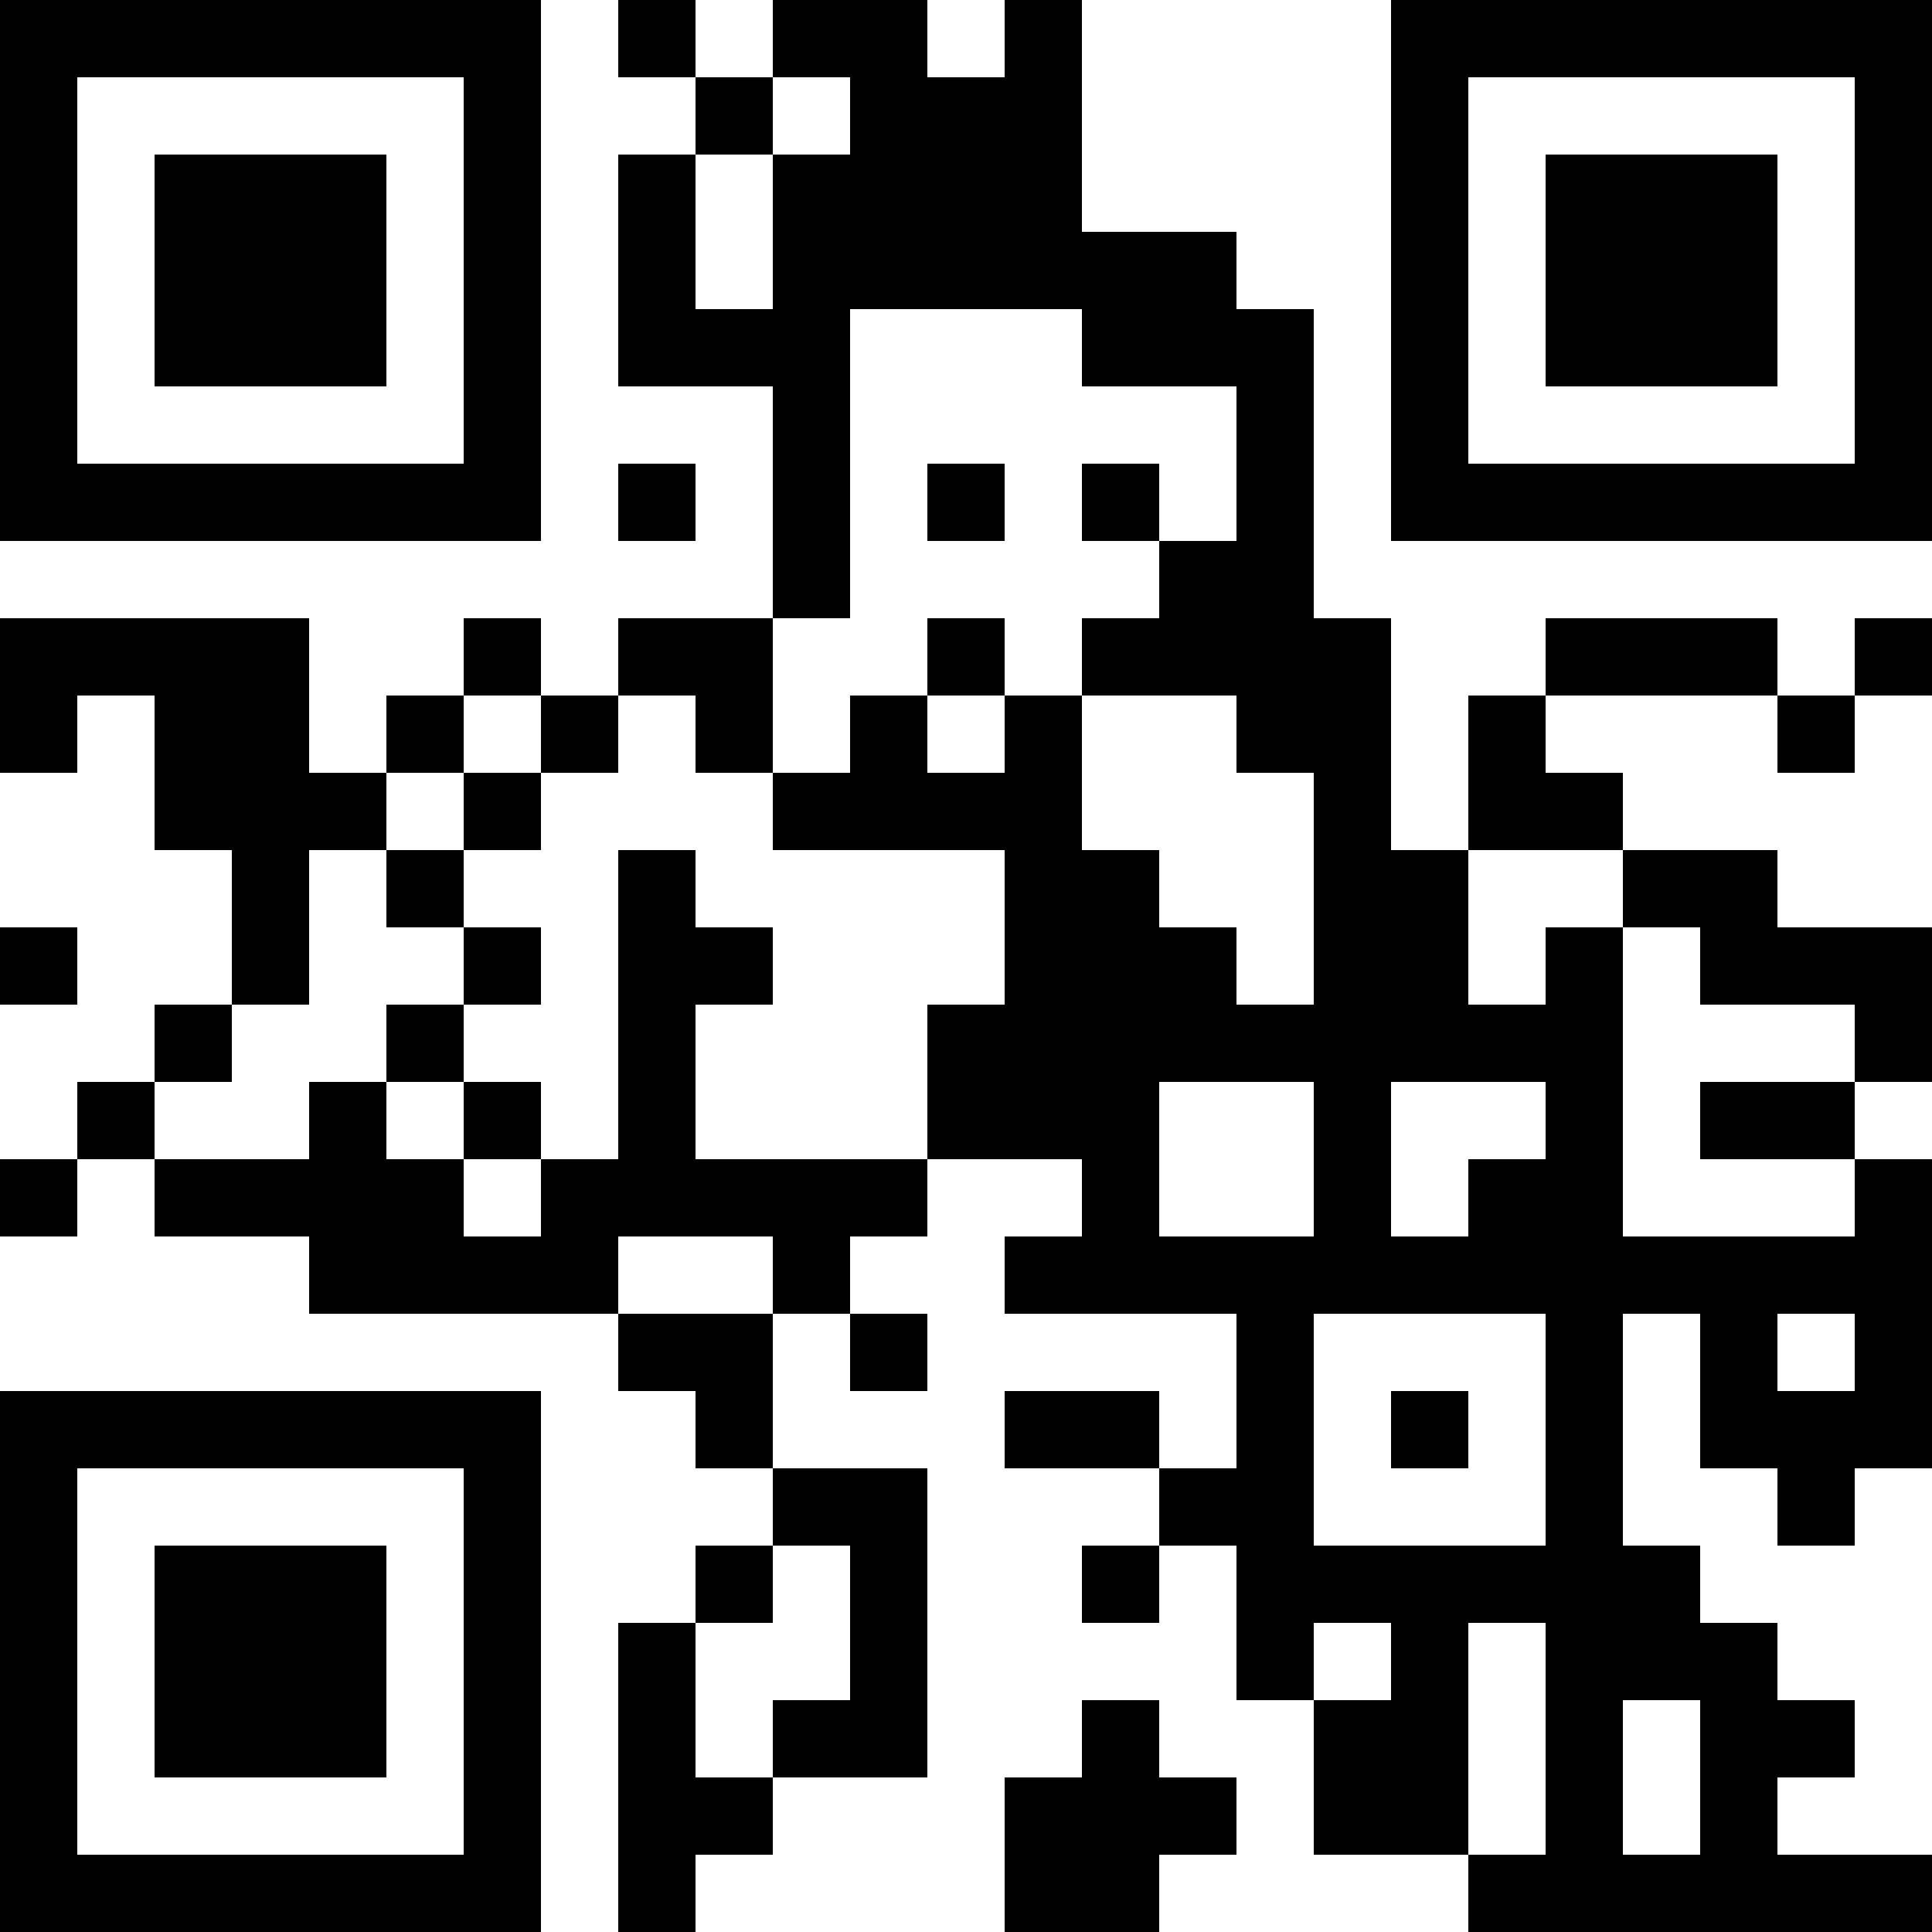 <svg xmlns="http://www.w3.org/2000/svg" width="100" height="100" viewBox="0 0 25 25" shape-rendering="crispEdges"><path fill="#ffffff" d="M0 0h25v25H0z"/><path stroke="#000000" d="M0 0.5h7m1 0h1m1 0h2m1 0h1m4 0h7M0 1.5h1m5 0h1m2 0h1m1 0h3m4 0h1m5 0h1M0 2.5h1m1 0h3m1 0h1m1 0h1m1 0h4m4 0h1m1 0h3m1 0h1M0 3.5h1m1 0h3m1 0h1m1 0h1m1 0h6m2 0h1m1 0h3m1 0h1M0 4.5h1m1 0h3m1 0h1m1 0h3m3 0h3m1 0h1m1 0h3m1 0h1M0 5.5h1m5 0h1m3 0h1m5 0h1m1 0h1m5 0h1M0 6.5h7m1 0h1m1 0h1m1 0h1m1 0h1m1 0h1m1 0h7M10 7.5h1m4 0h2M0 8.5h4m2 0h1m1 0h2m2 0h1m1 0h4m2 0h3m1 0h1M0 9.5h1m1 0h2m1 0h1m1 0h1m1 0h1m1 0h1m1 0h1m2 0h2m1 0h1m3 0h1M2 10.5h3m1 0h1m3 0h4m3 0h1m1 0h2M3 11.5h1m1 0h1m2 0h1m4 0h2m2 0h2m2 0h2M0 12.5h1m2 0h1m2 0h1m1 0h2m3 0h3m1 0h2m1 0h1m1 0h3M2 13.5h1m2 0h1m2 0h1m3 0h9m3 0h1M1 14.5h1m2 0h1m1 0h1m1 0h1m3 0h3m2 0h1m2 0h1m1 0h2M0 15.5h1m1 0h4m1 0h5m2 0h1m2 0h1m1 0h2m3 0h1M4 16.5h4m2 0h1m2 0h12M8 17.5h2m1 0h1m4 0h1m3 0h1m1 0h1m1 0h1M0 18.5h7m2 0h1m3 0h2m1 0h1m1 0h1m1 0h1m1 0h3M0 19.5h1m5 0h1m3 0h2m3 0h2m3 0h1m2 0h1M0 20.5h1m1 0h3m1 0h1m2 0h1m1 0h1m2 0h1m1 0h6M0 21.5h1m1 0h3m1 0h1m1 0h1m2 0h1m4 0h1m1 0h1m1 0h3M0 22.5h1m1 0h3m1 0h1m1 0h1m1 0h2m2 0h1m2 0h2m1 0h1m1 0h2M0 23.5h1m5 0h1m1 0h2m3 0h3m1 0h2m1 0h1m1 0h1M0 24.5h7m1 0h1m4 0h2m4 0h6"/></svg>
